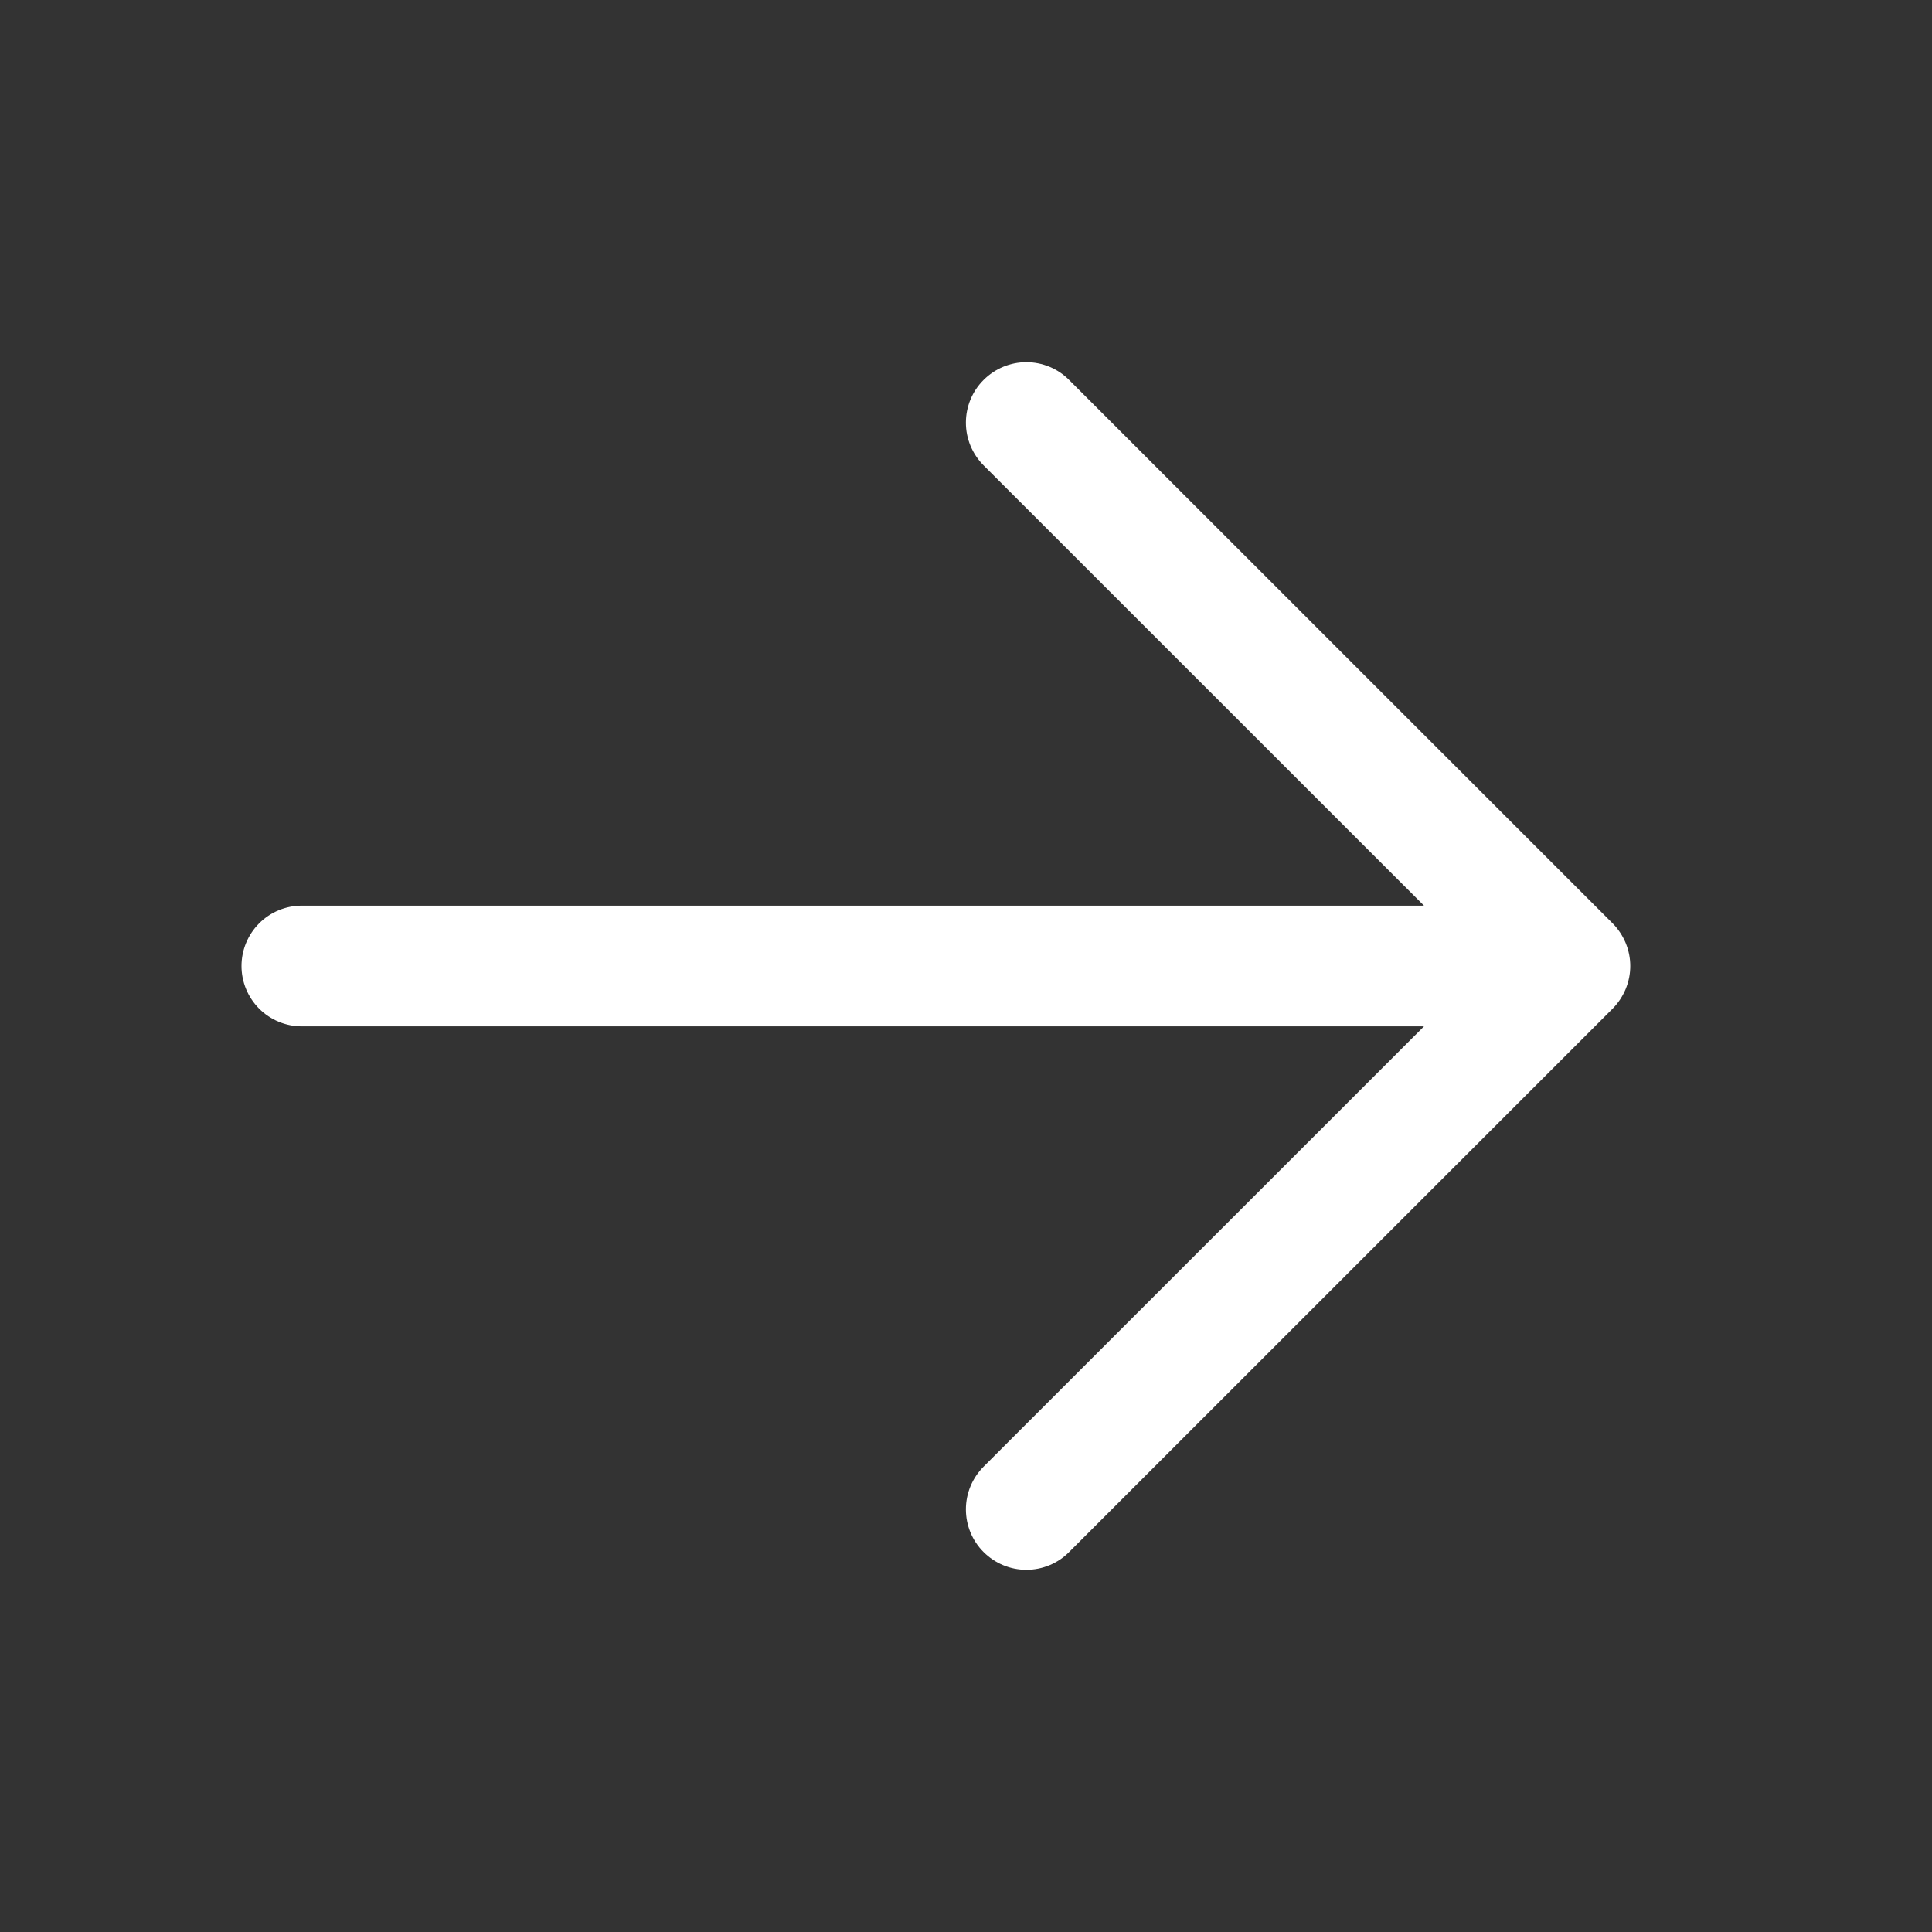 <svg width="17" height="17" viewBox="0 0 17 17" fill="none" xmlns="http://www.w3.org/2000/svg">
<rect x="0" y="0" width="17" height="17" fill="#333333" stroke="none"/>
<path d="M12.53 7.969H2.656C2.515 7.969 2.38 8.025 2.281 8.124C2.181 8.224 2.125 8.359 2.125 8.5C2.125 8.641 2.181 8.776 2.281 8.876C2.38 8.975 2.515 9.031 2.656 9.031H12.53L8.655 12.905C8.555 13.005 8.499 13.14 8.499 13.281C8.499 13.422 8.555 13.558 8.655 13.657C8.755 13.757 8.89 13.813 9.031 13.813C9.172 13.813 9.308 13.757 9.407 13.657L14.189 8.876C14.238 8.827 14.277 8.768 14.304 8.704C14.331 8.639 14.345 8.57 14.345 8.5C14.345 8.43 14.331 8.361 14.304 8.296C14.277 8.232 14.238 8.173 14.189 8.124L9.407 3.343C9.308 3.243 9.172 3.187 9.031 3.187C8.89 3.187 8.755 3.243 8.655 3.343C8.555 3.442 8.499 3.578 8.499 3.719C8.499 3.86 8.555 3.995 8.655 4.095L12.53 7.969Z" fill="white"/>
</svg>

